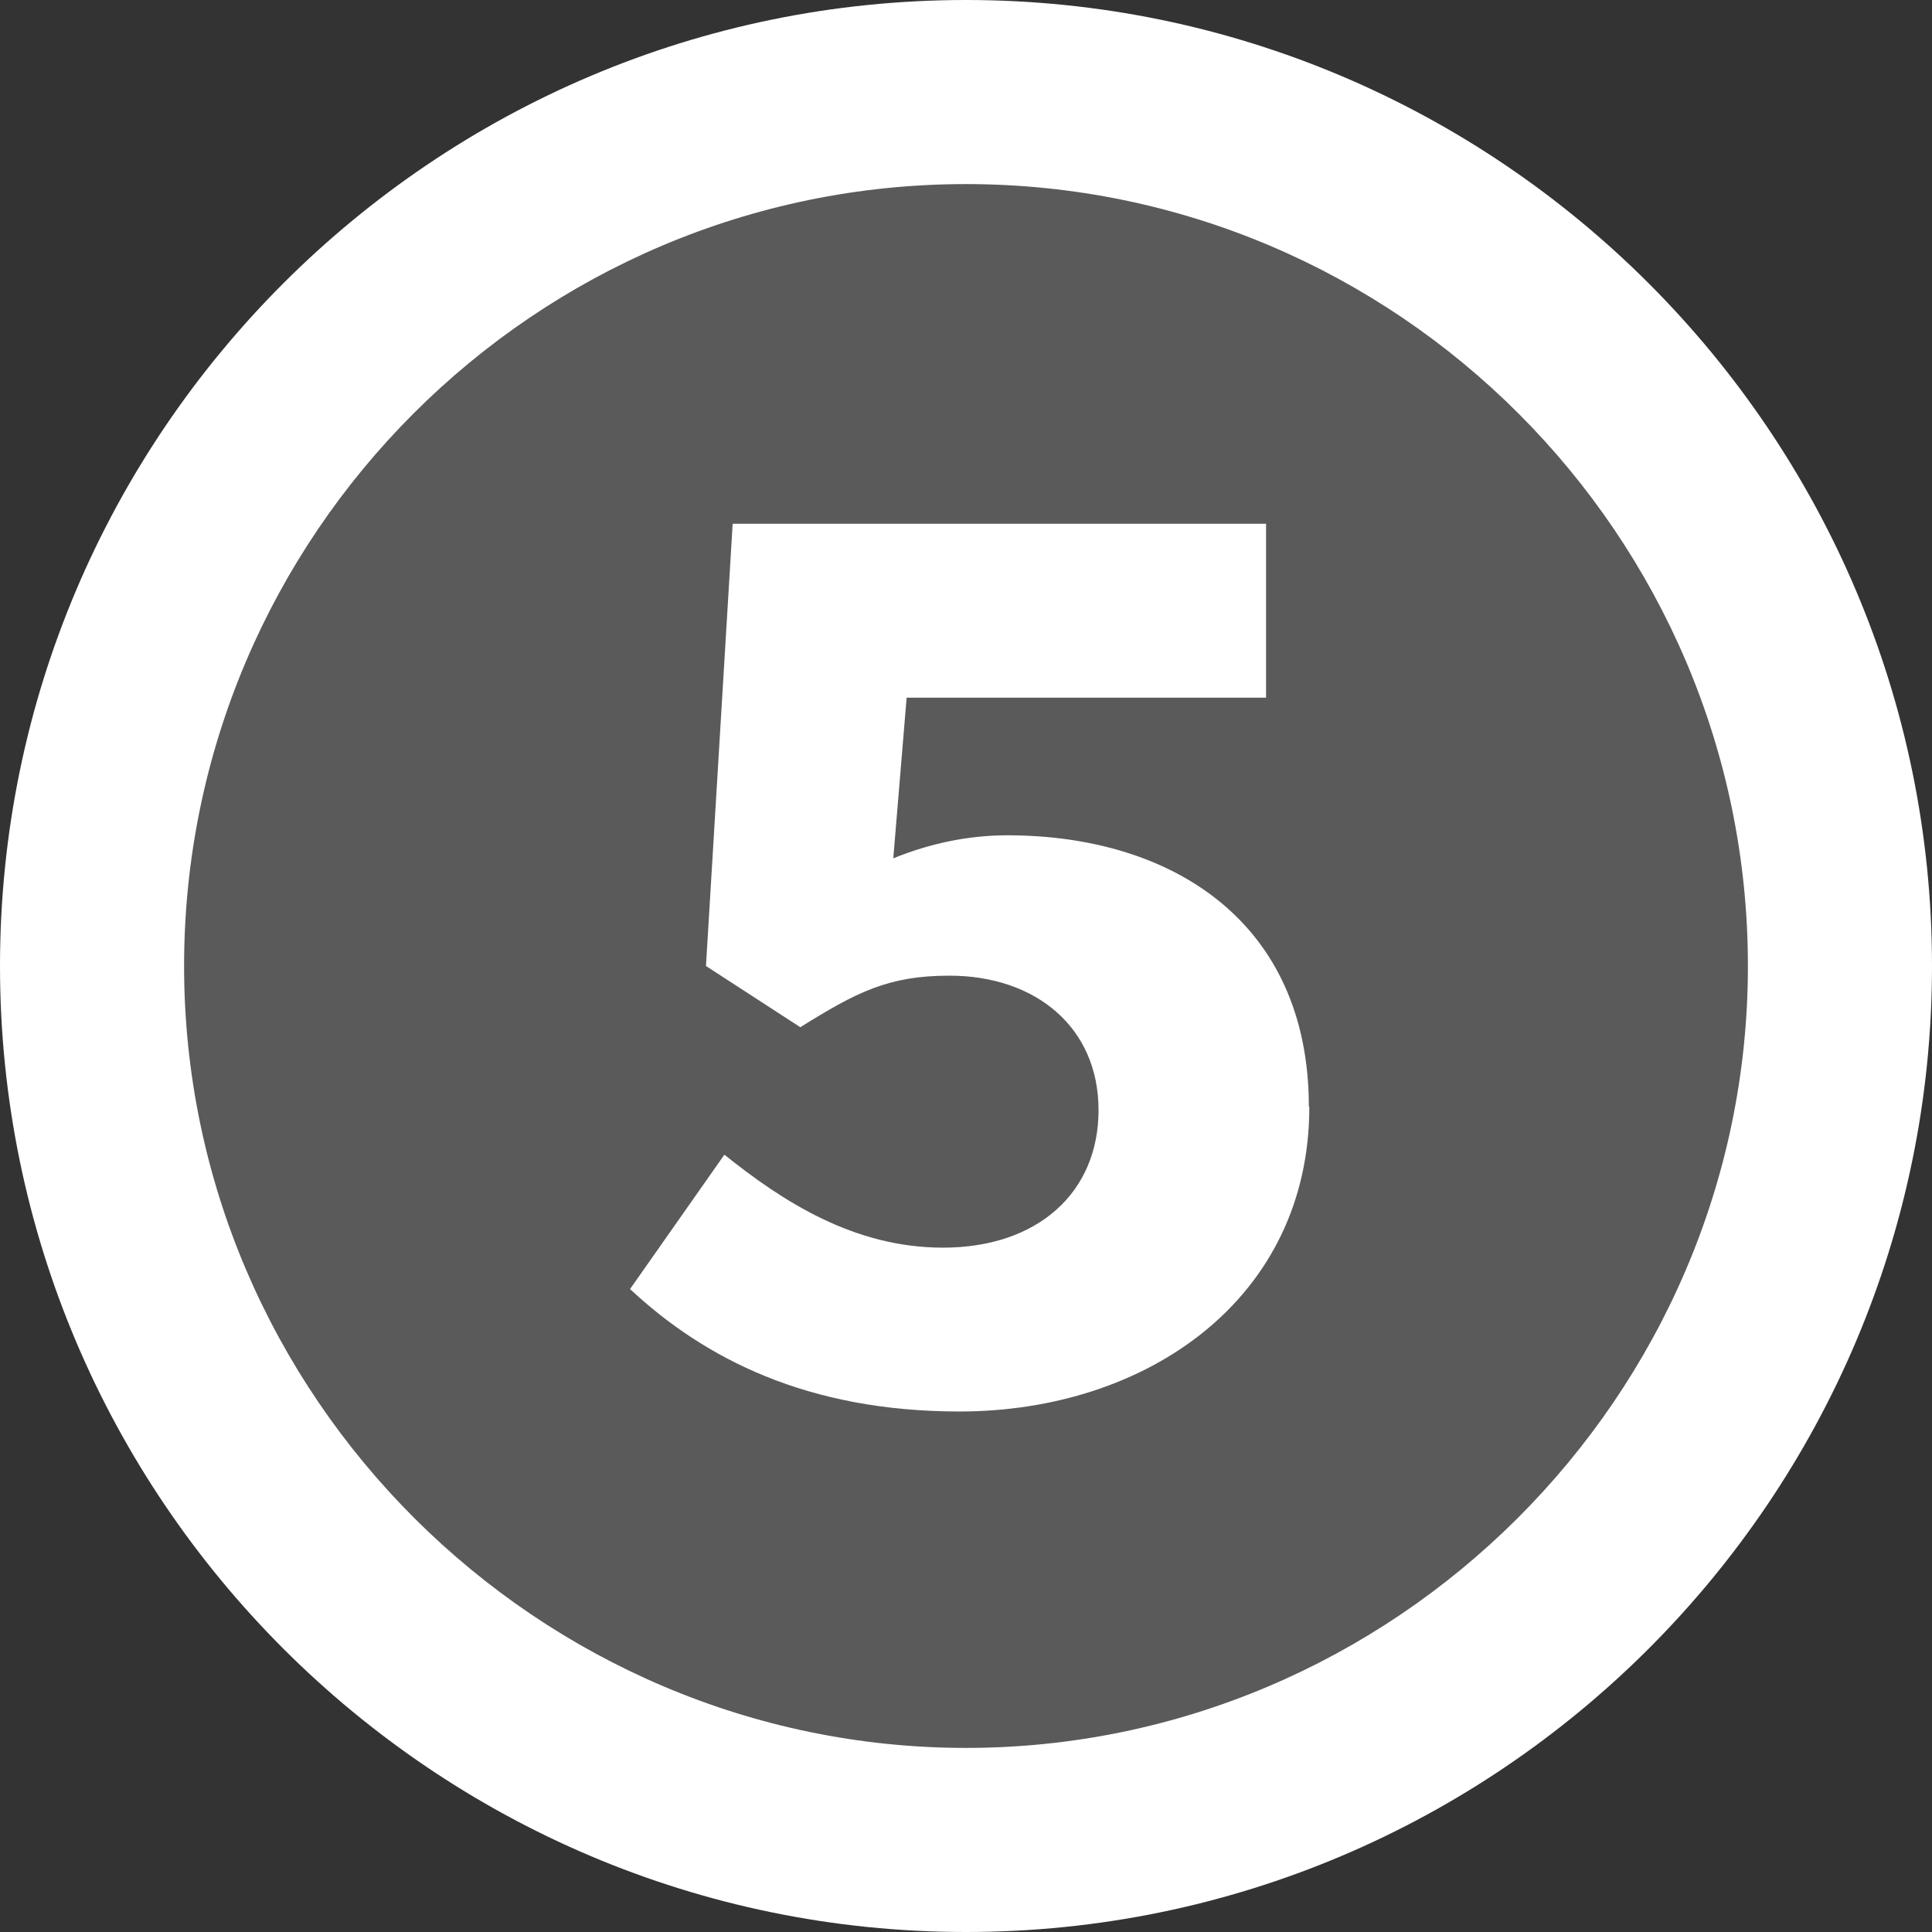 <?xml version="1.0" encoding="UTF-8"?><svg id="_イヤー_2" xmlns="http://www.w3.org/2000/svg" viewBox="0 0 41.98 41.98"><rect x="0" y="0" width="41.98" height="41.98" fill="#333333" stroke="none"/><defs><style>.cls-1{fill:#fff;}.cls-2{fill:#5a5a5a;}</style></defs><g id="_ON"><g><path class="cls-1" d="M20.99,0C9.42,0,0,9.42,0,20.99s9.42,20.99,20.99,20.99,20.99-9.42,20.99-20.99S32.56,0,20.99,0Z"/><path class="cls-2" d="M4,20.99C4,11.63,11.63,4,20.99,4s16.99,7.63,16.99,16.99-7.7,16.99-16.99,16.99S4,30.35,4,20.99Zm24.44,3.06c0-4.03-2.99-5.9-6.55-5.9-.86,0-1.69,.18-2.48,.5l.29-3.49h7.81v-3.78H15.92l-.58,9.61,2.05,1.33c1.22-.76,1.91-1.12,3.24-1.12,1.87,0,3.24,1.12,3.24,2.92s-1.33,2.99-3.38,2.99c-1.94,0-3.49-1.01-4.75-2.02l-2.05,2.92c1.62,1.51,3.85,2.66,7.16,2.66,4.07,0,7.6-2.45,7.6-6.62Z"/></g></g></svg>